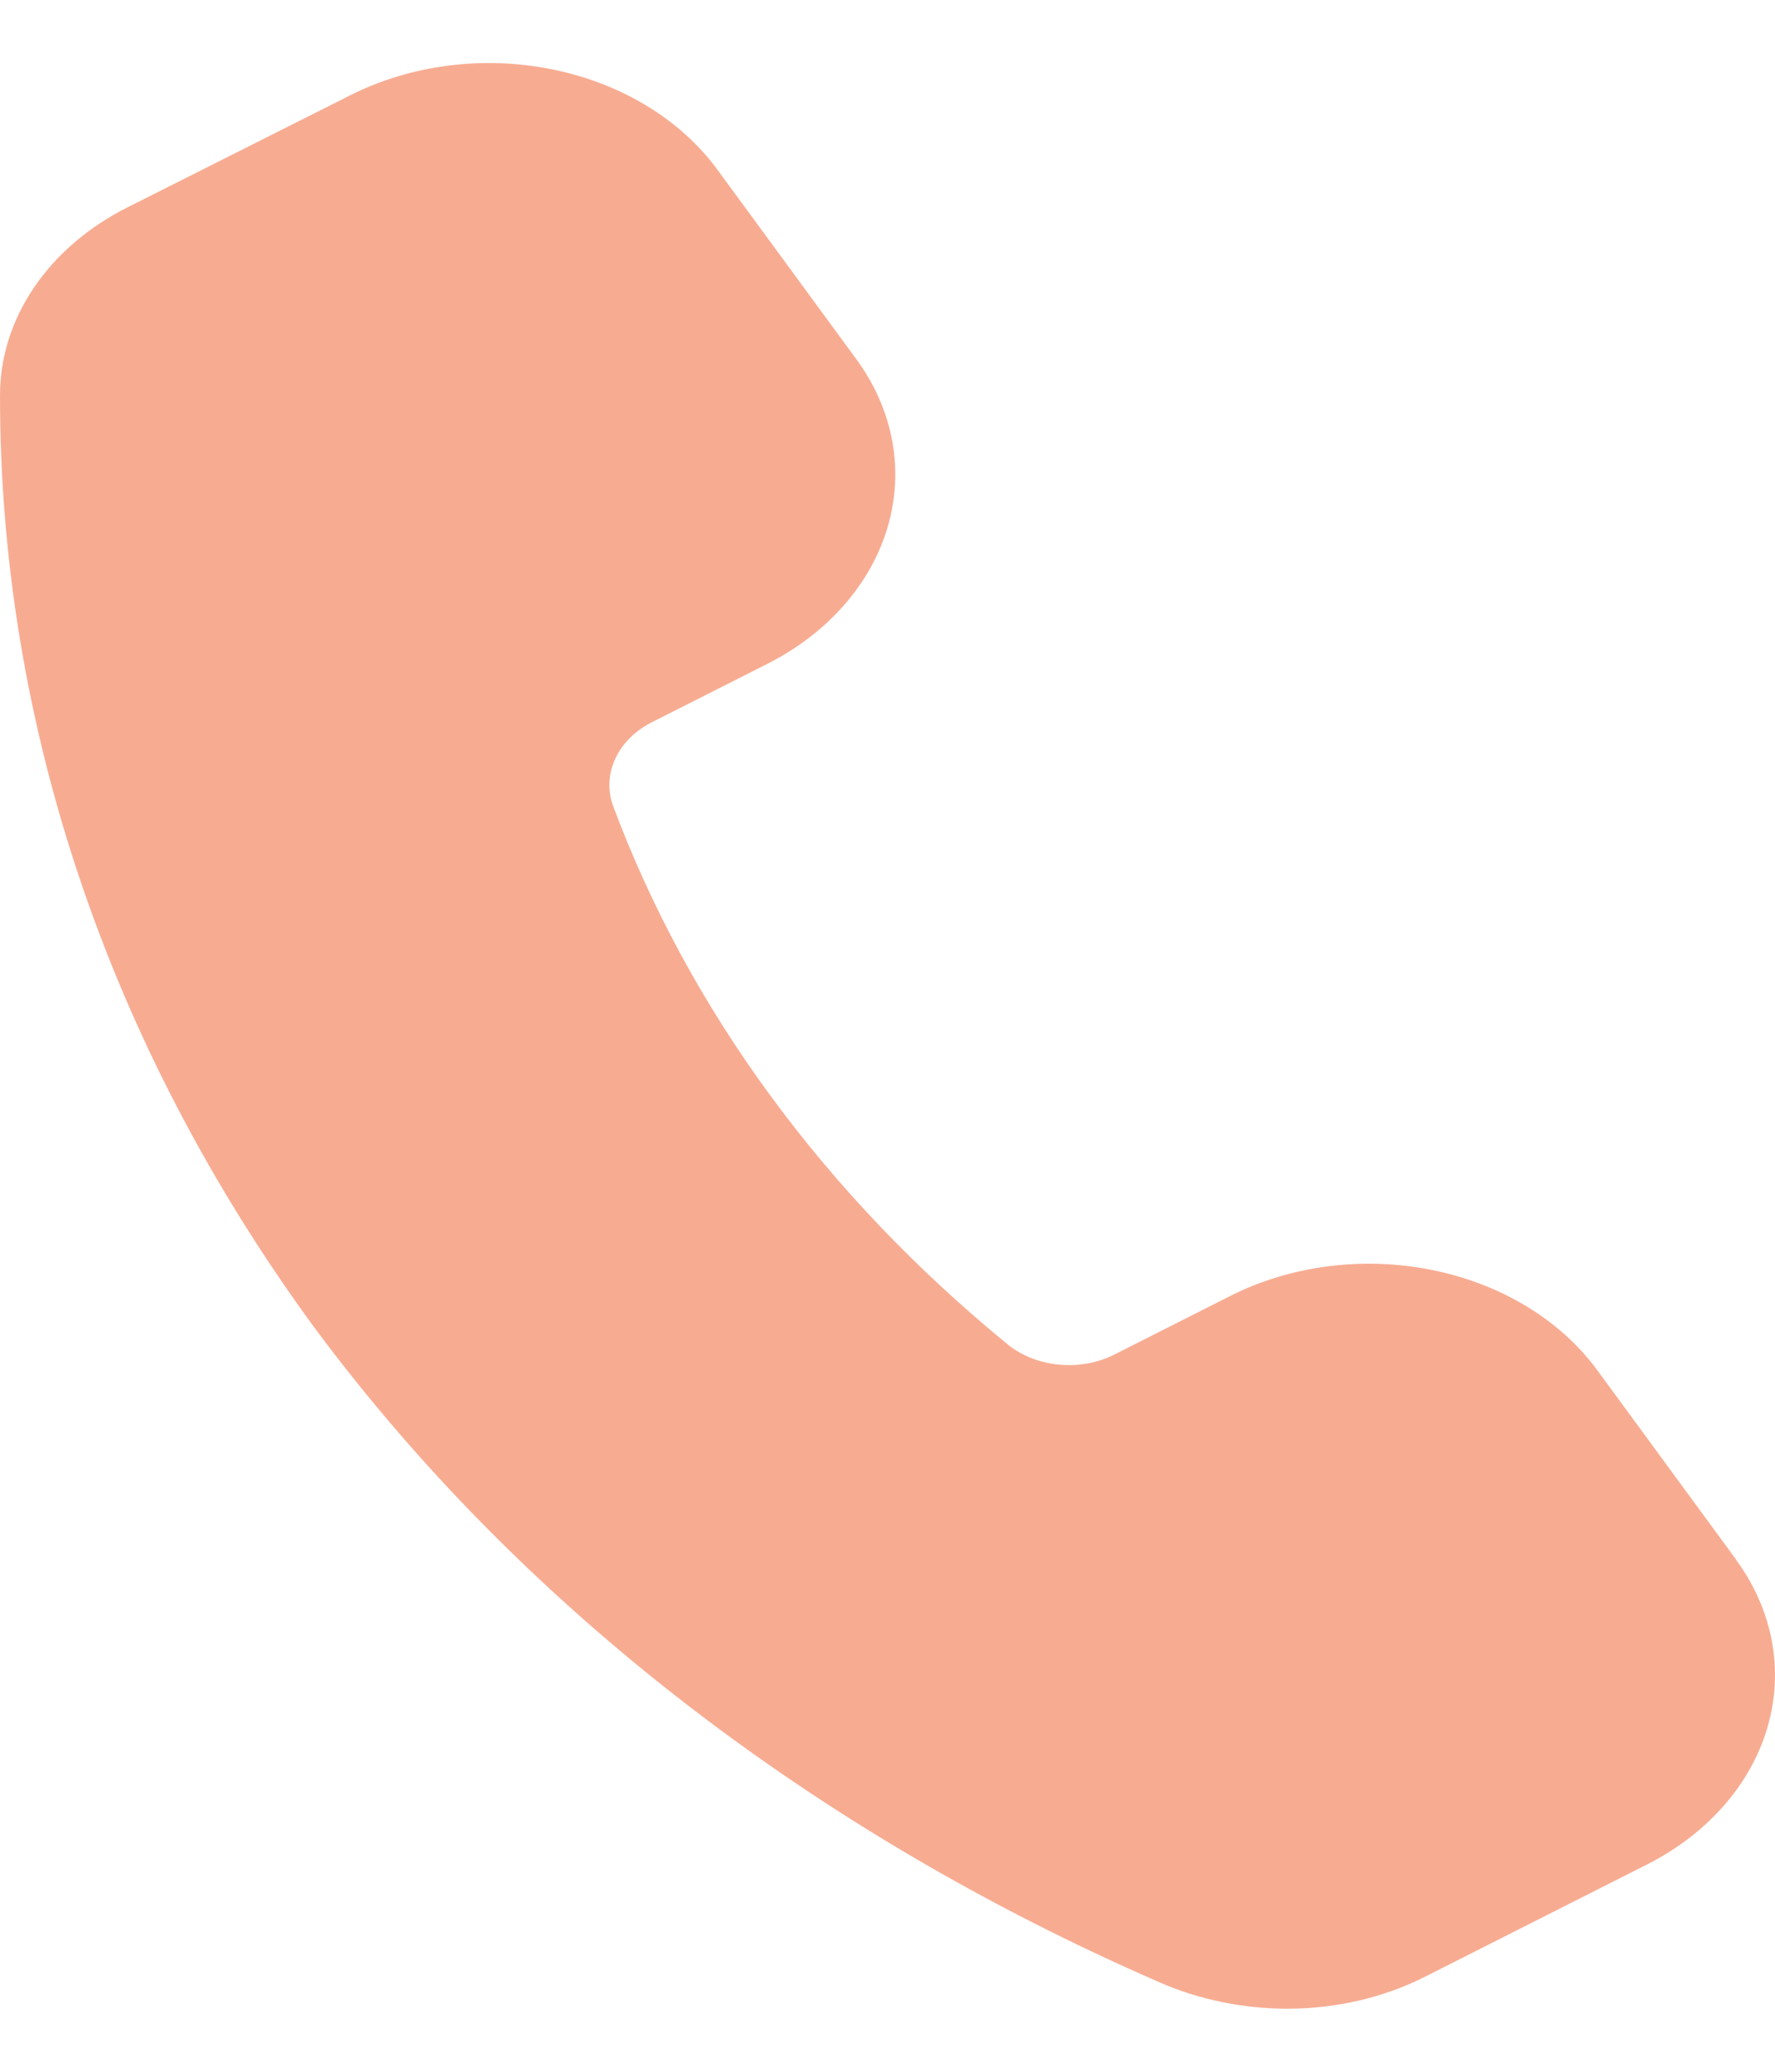<svg width="24" height="28" viewBox="0 0 24 28" fill="none" xmlns="http://www.w3.org/2000/svg">
<path d="M23.475 21.079L21.596 18.517C21.098 17.838 20.294 17.351 19.363 17.164C18.431 16.976 17.448 17.103 16.63 17.517L15.079 18.301C14.856 18.416 14.593 18.467 14.331 18.444C14.069 18.422 13.824 18.328 13.634 18.177C11.15 16.148 9.312 13.64 8.284 10.877C8.213 10.667 8.228 10.444 8.325 10.242C8.422 10.039 8.597 9.869 8.822 9.757L10.372 8.974C11.191 8.56 11.777 7.893 12.003 7.12C12.229 6.347 12.076 5.531 11.577 4.852L9.698 2.29C9.199 1.611 8.395 1.124 7.464 0.937C6.533 0.749 5.55 0.876 4.731 1.29L1.736 2.796C1.206 3.06 0.767 3.434 0.463 3.881C0.159 4.327 -0.001 4.832 2.31818e-06 5.345C-0.002 9.78 1.463 14.13 4.235 17.921C7.02 21.682 10.977 24.748 15.689 26.796C16.218 27.026 16.807 27.147 17.405 27.148C18.065 27.148 18.712 26.998 19.275 26.712L22.267 25.2C23.086 24.786 23.672 24.119 23.898 23.346C24.124 22.573 23.971 21.757 23.472 21.078L23.475 21.079Z" fill="#F15A26" fill-opacity="0.5"/>
</svg>
